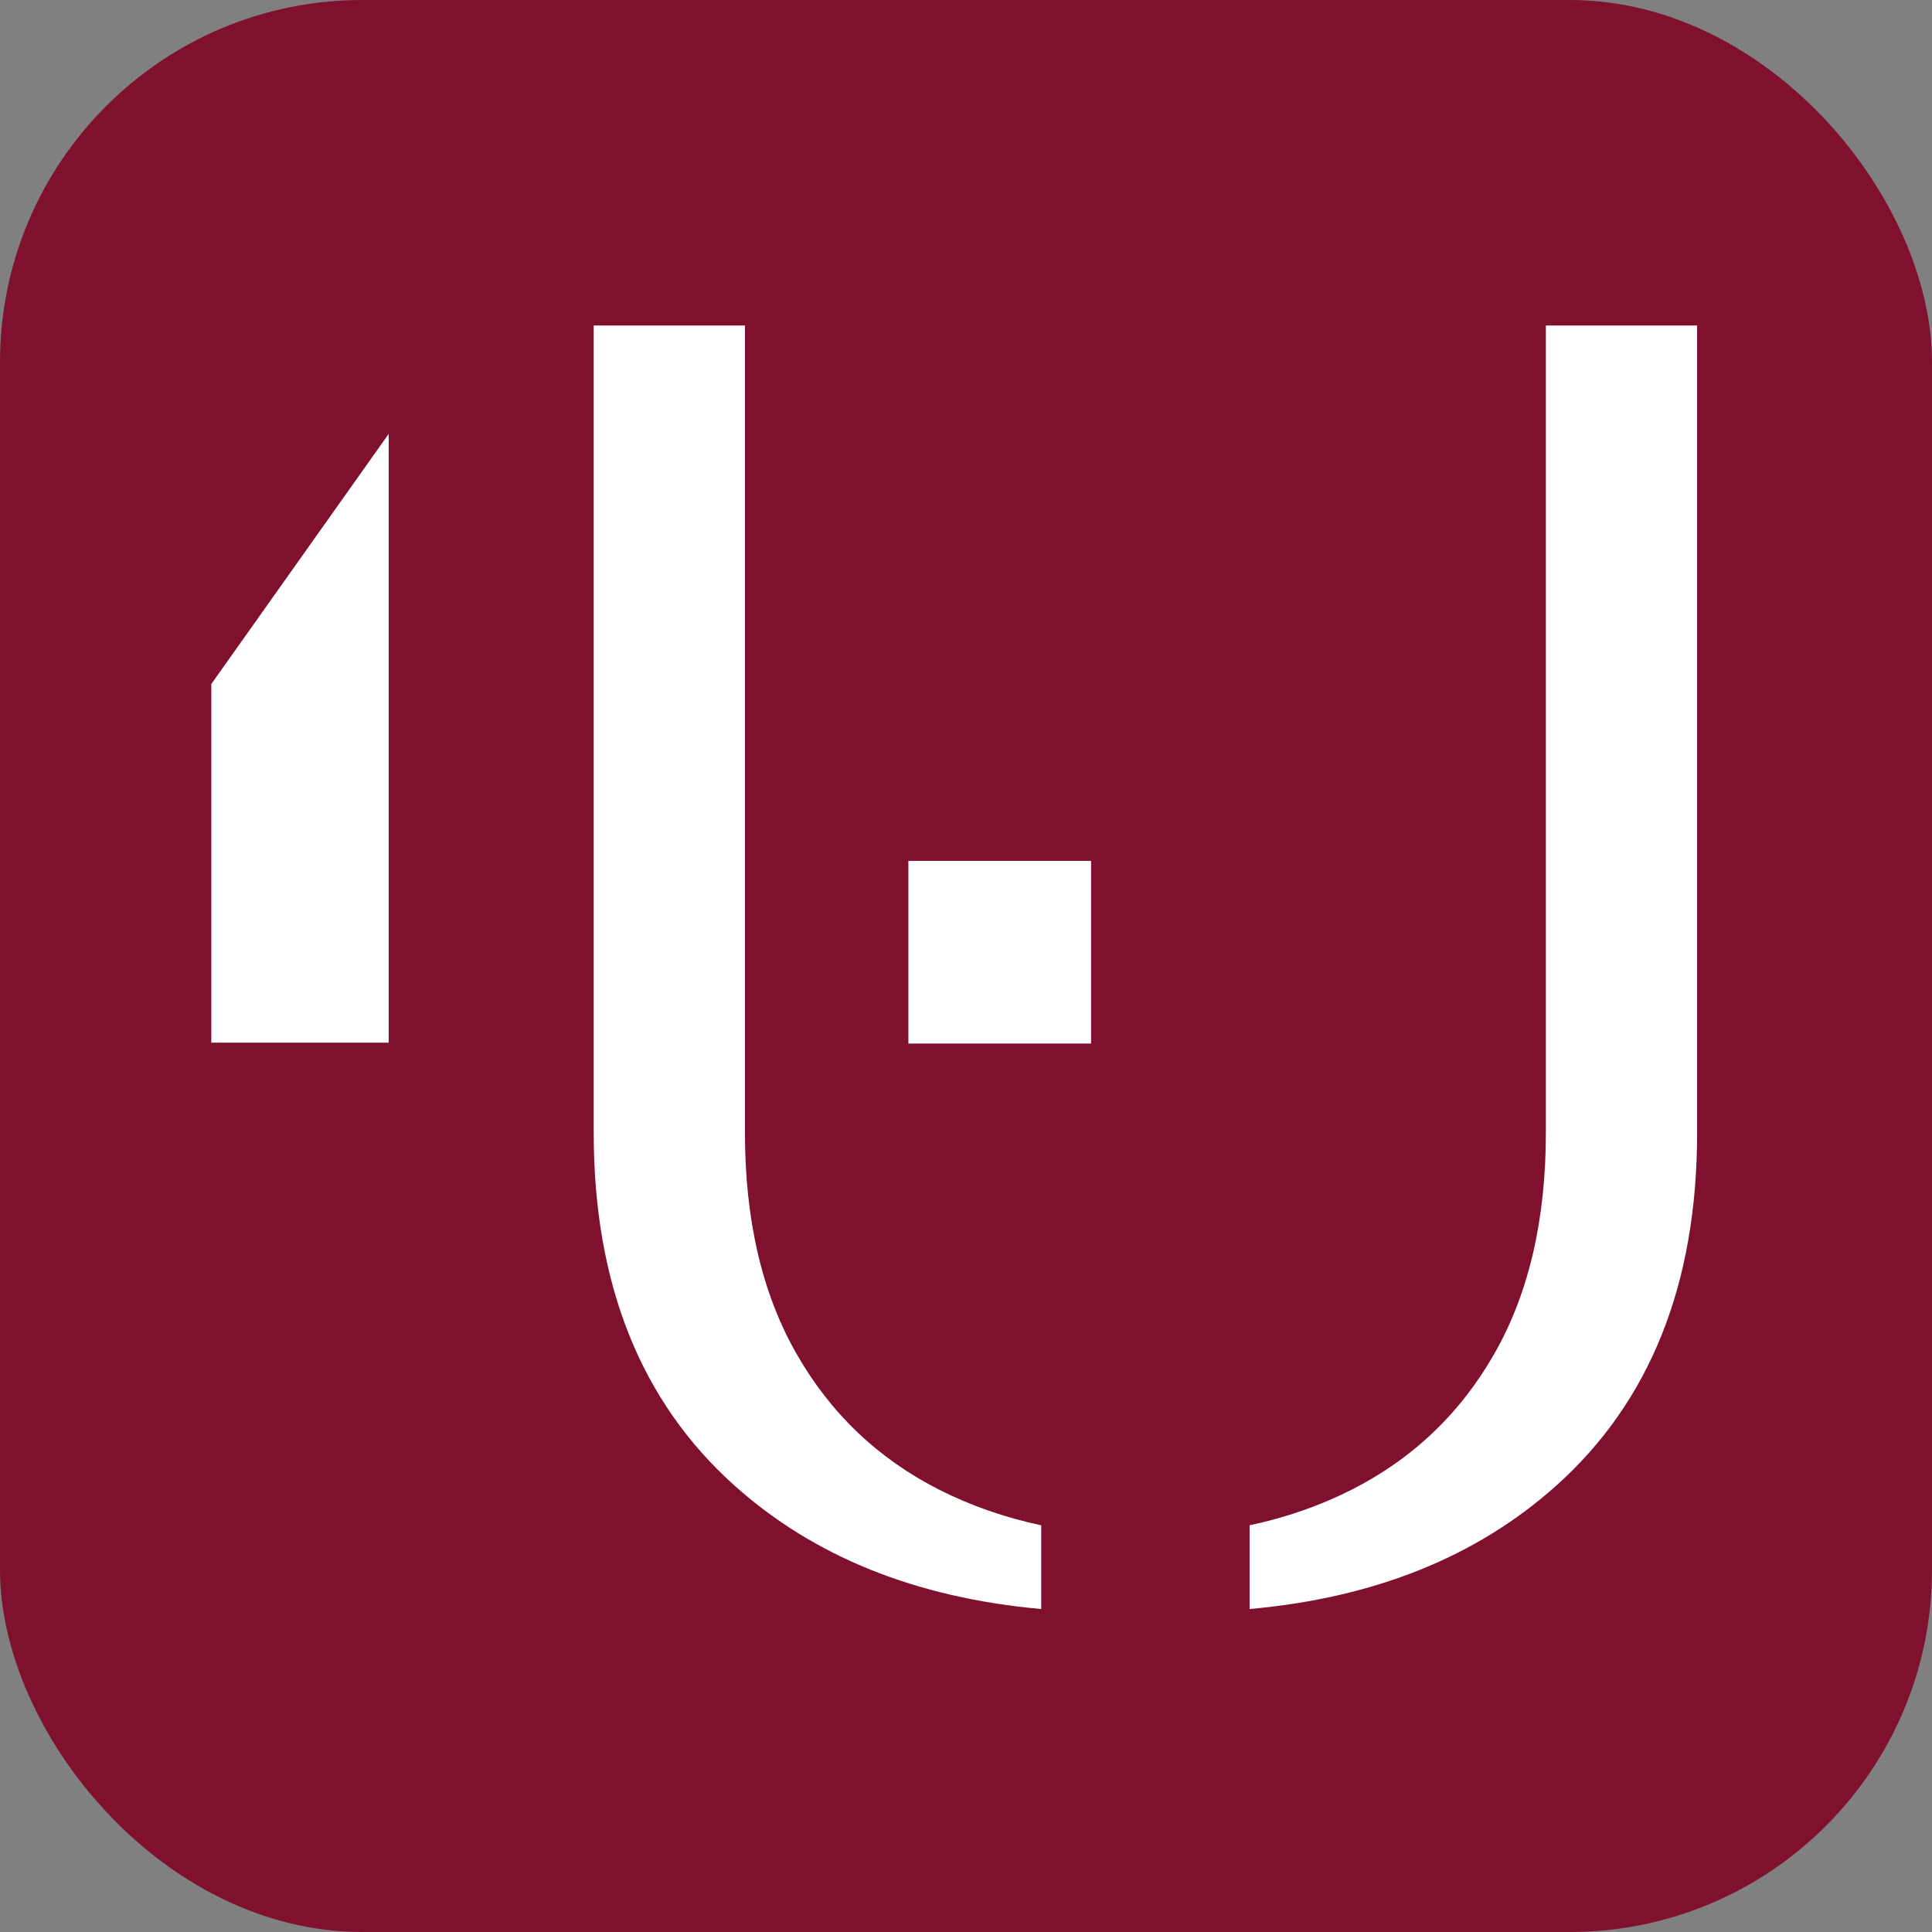 <svg xmlns="http://www.w3.org/2000/svg" viewBox="0 0 512 512">
  <rect x="0" y="0" width="512" height="512" fill="#808080" stroke="none"/>
  <!-- Background with brand burgundy -->
  <rect width="512" height="512" rx="96" fill="#7f112e"/>

  <!-- FORYOU logo mark (scaled and centered) -->
  <g transform="translate(56, 80) scale(1.0)" fill="white">
    <rect x="184.72" y="148.14" width="48.41" height="48.41" transform="translate(417.86 344.69) rotate(180)"/>
    <polygon points="47.01 196.32 47.01 34.98 0 101.27 0 196.32 47.01 196.32"/>
    <path d="M219.93,324.22c-9.66-2.06-18.64-5.19-26.93-9.38-16.31-8.25-28.98-20.34-38.02-36.25-9.04-15.91-13.56-35.37-13.56-58.36V6.26h-40.08v213.97c0,40.08,12.48,71.28,37.43,93.57,21,18.77,48.05,29.64,81.16,32.61v-22.2Z"/>
    <path d="M275.16,324.22c9.66-2.06,18.64-5.19,26.93-9.38,16.31-8.25,28.98-20.34,38.02-36.25,9.04-15.91,13.56-35.37,13.56-58.36V6.26h40.08v213.97c0,40.08-12.48,71.28-37.43,93.57-21,18.77-48.05,29.64-81.16,32.61v-22.2Z"/>
  </g>
</svg>
